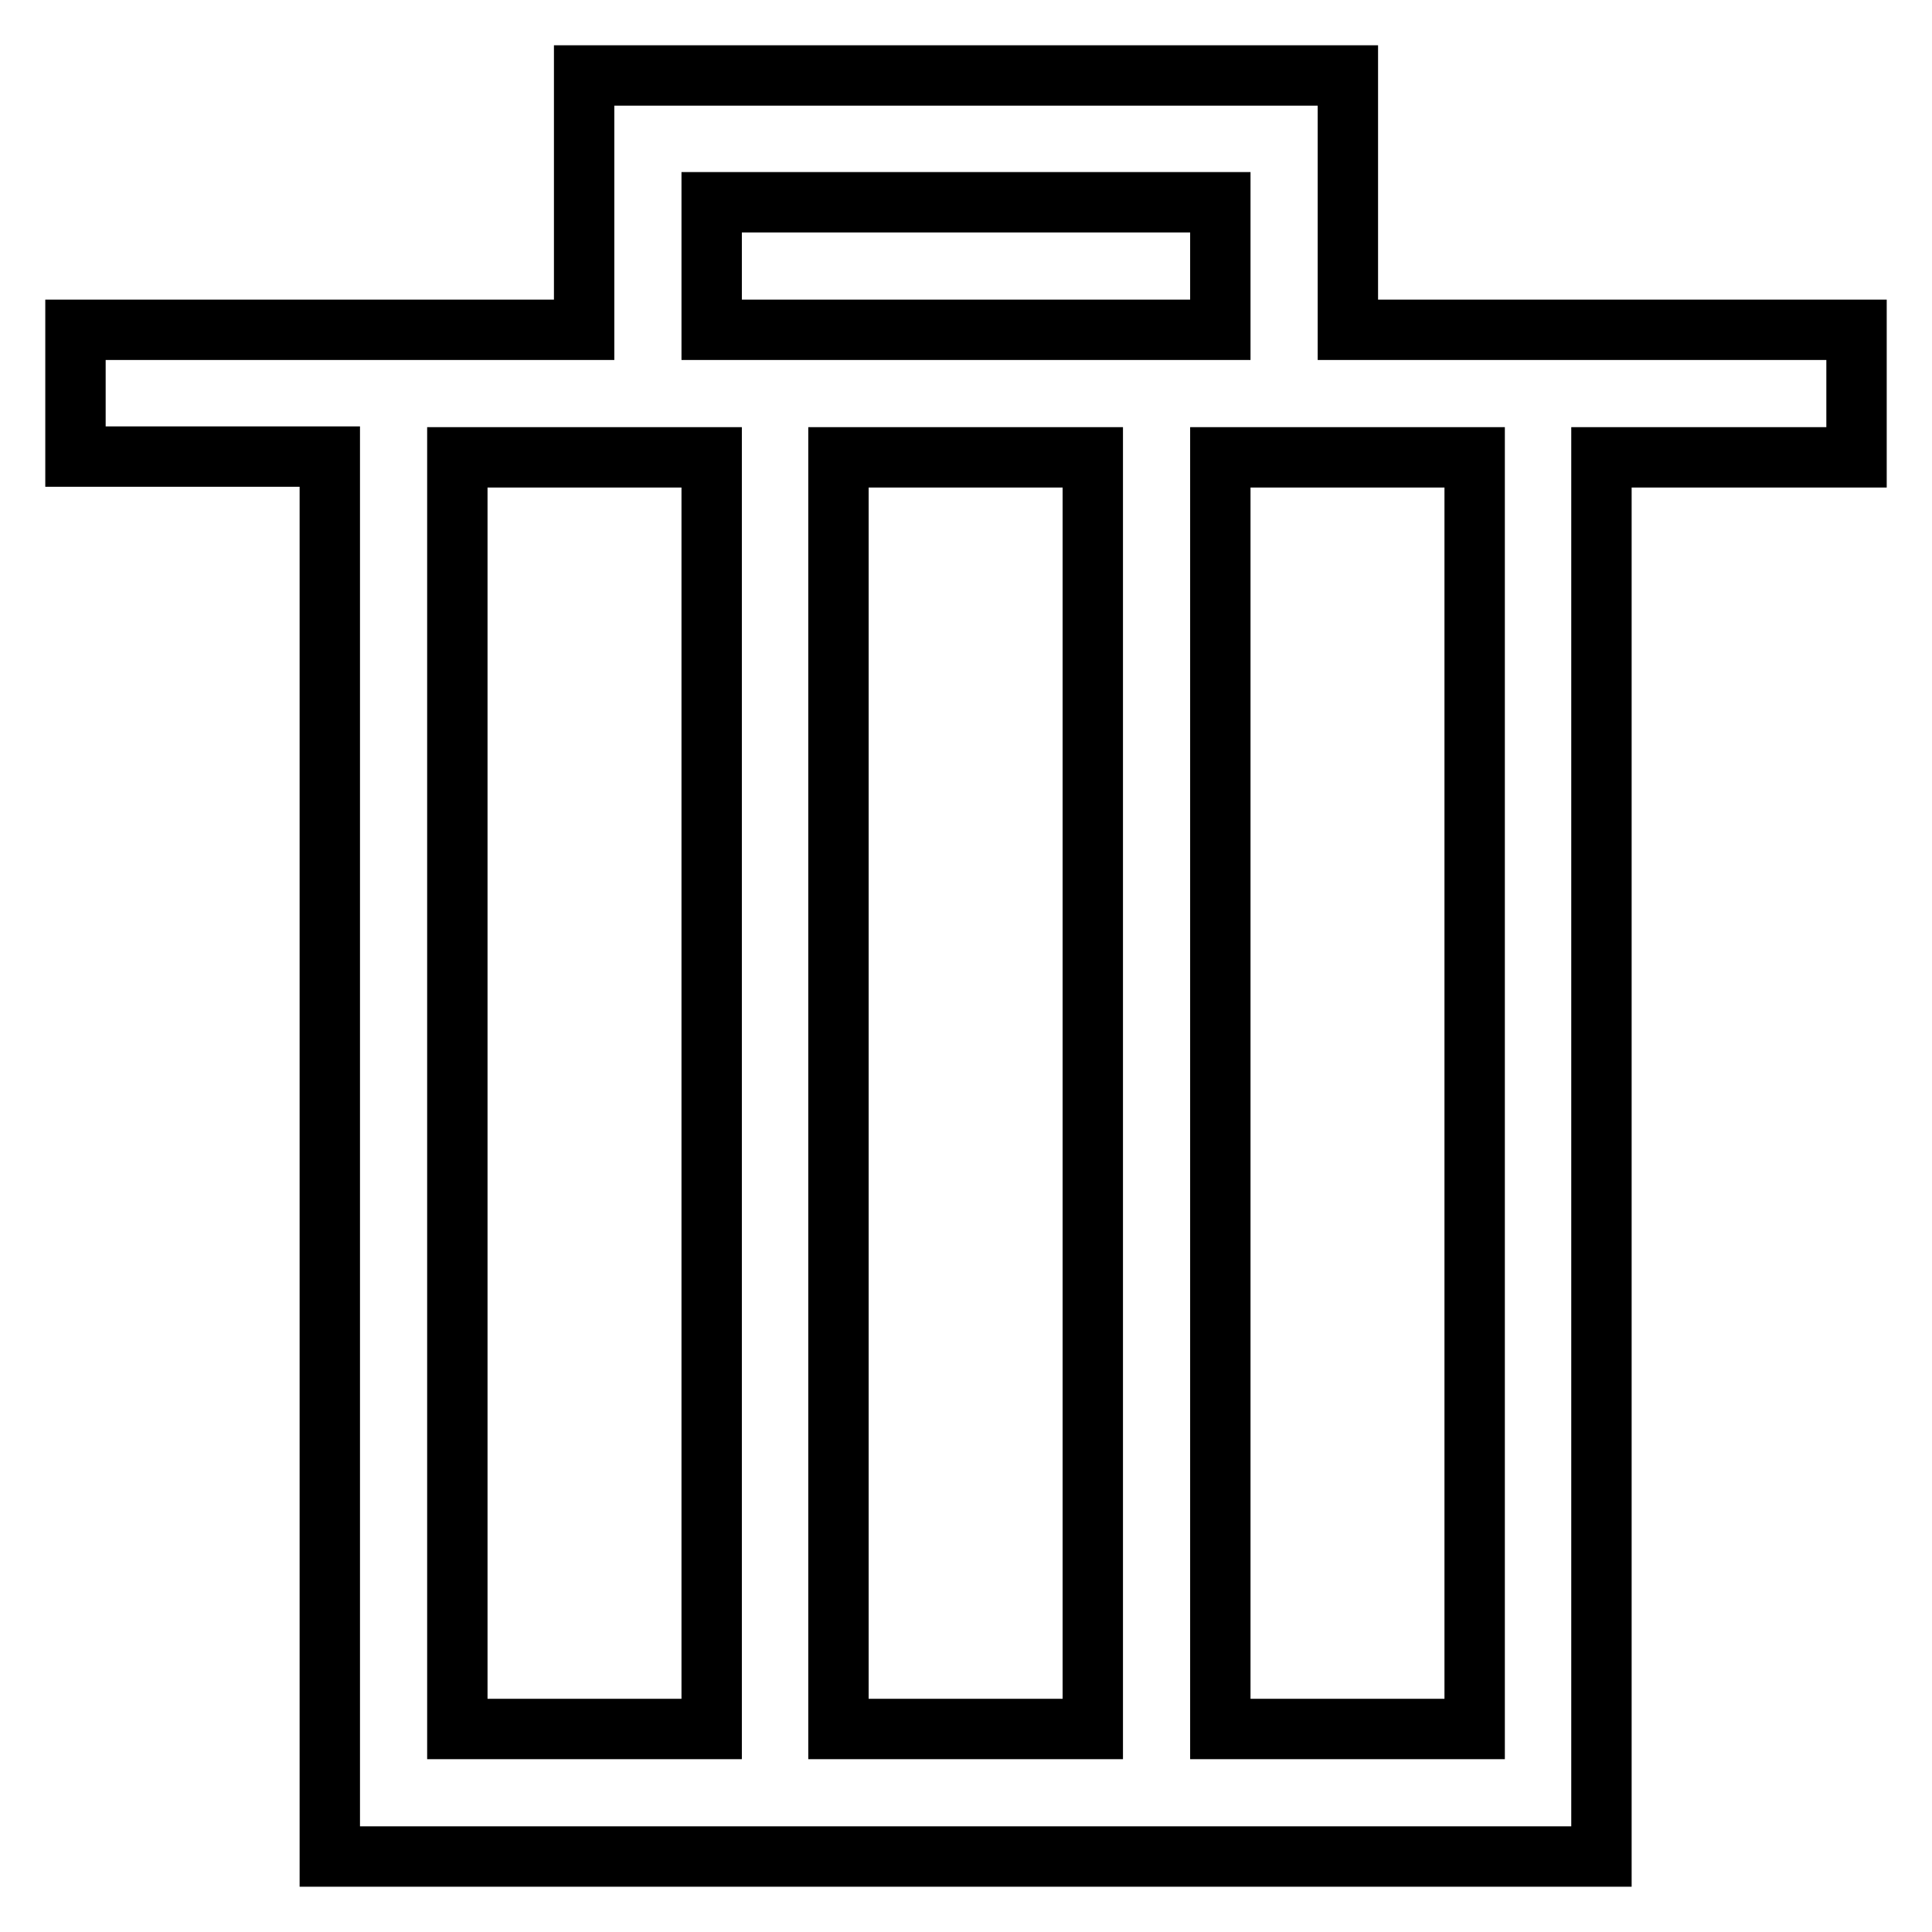 <?xml version="1.0" encoding="utf-8"?>
<!-- Svg Vector Icons : http://www.onlinewebfonts.com/icon -->
<!DOCTYPE svg PUBLIC "-//W3C//DTD SVG 1.1//EN" "http://www.w3.org/Graphics/SVG/1.1/DTD/svg11.dtd">
<svg version="1.1" xmlns="http://www.w3.org/2000/svg" xmlns:xlink="http://www.w3.org/1999/xlink" x="0px" y="0px" viewBox="0 0 256 256" enable-background="new 0 0 256 256" xml:space="preserve">
<g> <path stroke-width="8" fill-opacity="0" stroke="#000000"  d="M212.3,43.7h-16.8h-16.9V26.8V10h-16.8H94.3H77.4v16.8v16.9H60.6H43.7H10v16.8h33.7v168.6V246h16.8h33.7 h16.9h33.7h16.9h33.7h16.8v-16.9V60.6H246V43.7H212.3z M94.3,229.1H60.6V60.6h16.9h16.8V229.1L94.3,229.1z M144.8,229.1h-33.7V60.6 h33.7L144.8,229.1L144.8,229.1z M144.8,43.7h-33.7H94.3V26.8h67.4v16.9H144.8z M195.4,229.1h-33.7V60.6h16.8h16.9V229.1z"/></g>
</svg>